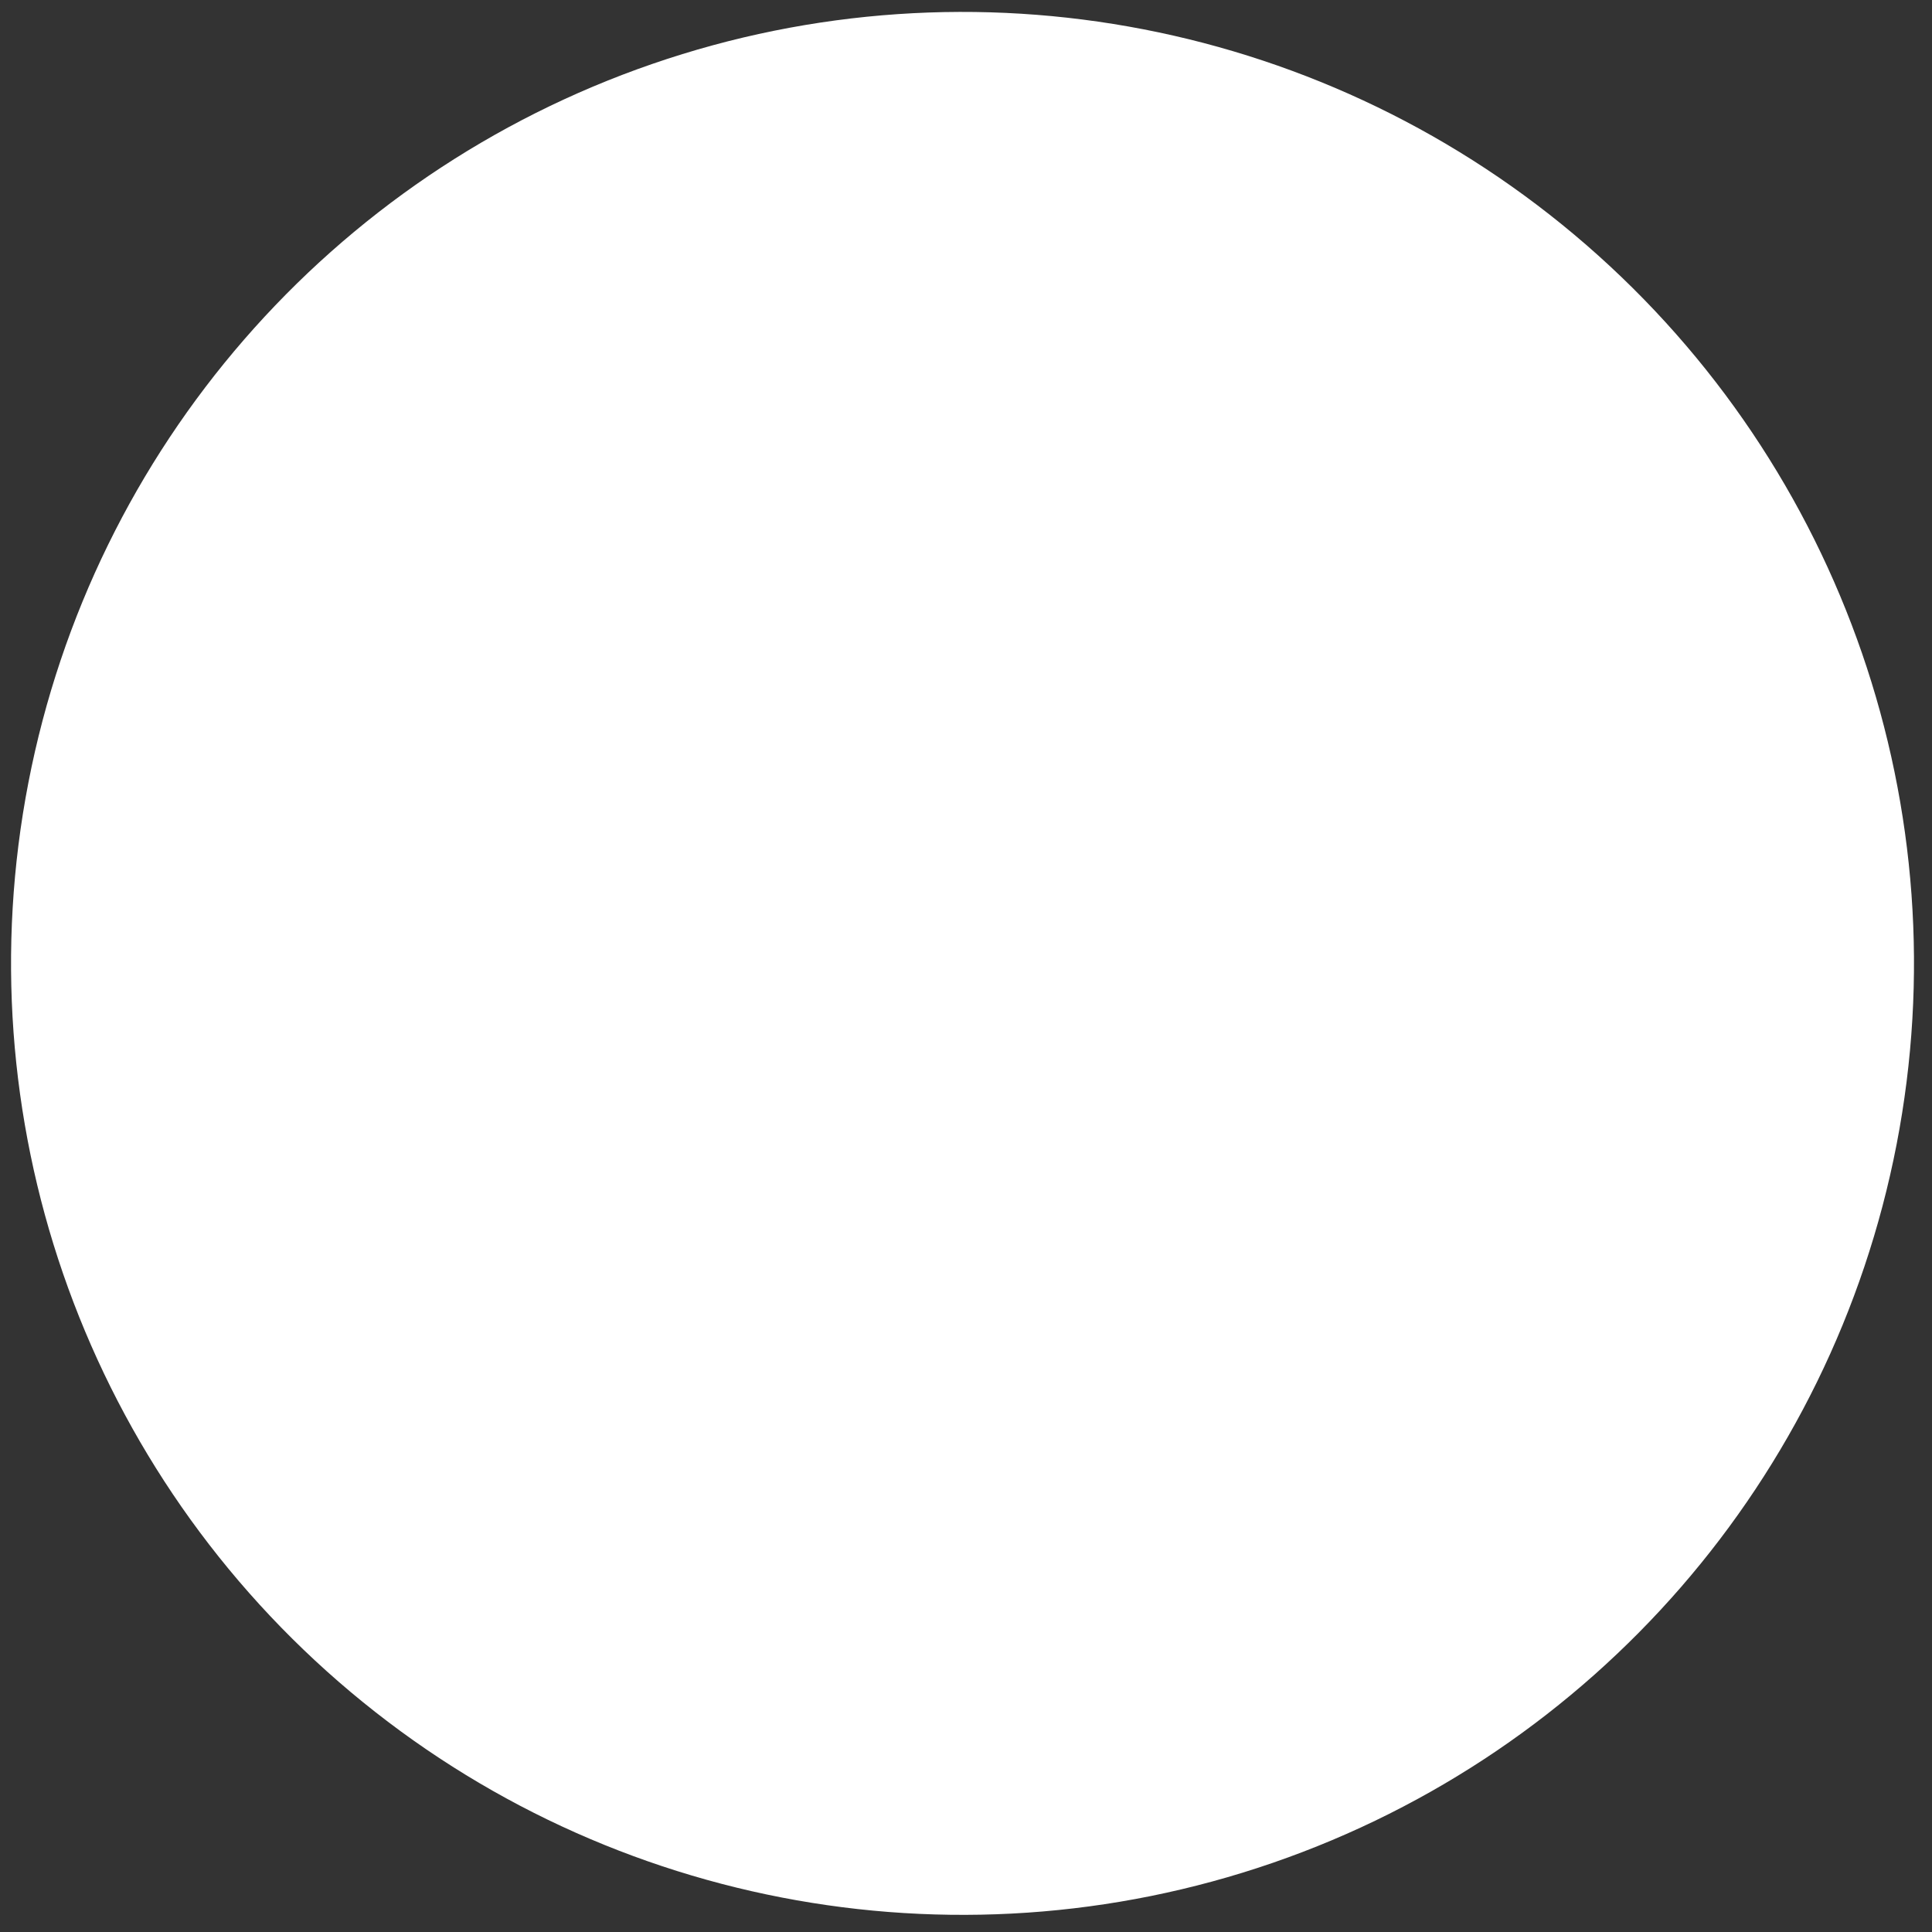 <svg width="104" height="104" viewBox="0 0 104 104" fill="none" xmlns="http://www.w3.org/2000/svg">
<rect x="0" y="0" width="104" height="104" fill="#333333" stroke="none"/>
<circle cx="51.235" cy="51.235" r="51.235" transform="matrix(0.326 0.945 0.945 -0.326 -13.307 20.145)" fill="white"/>
</svg>
